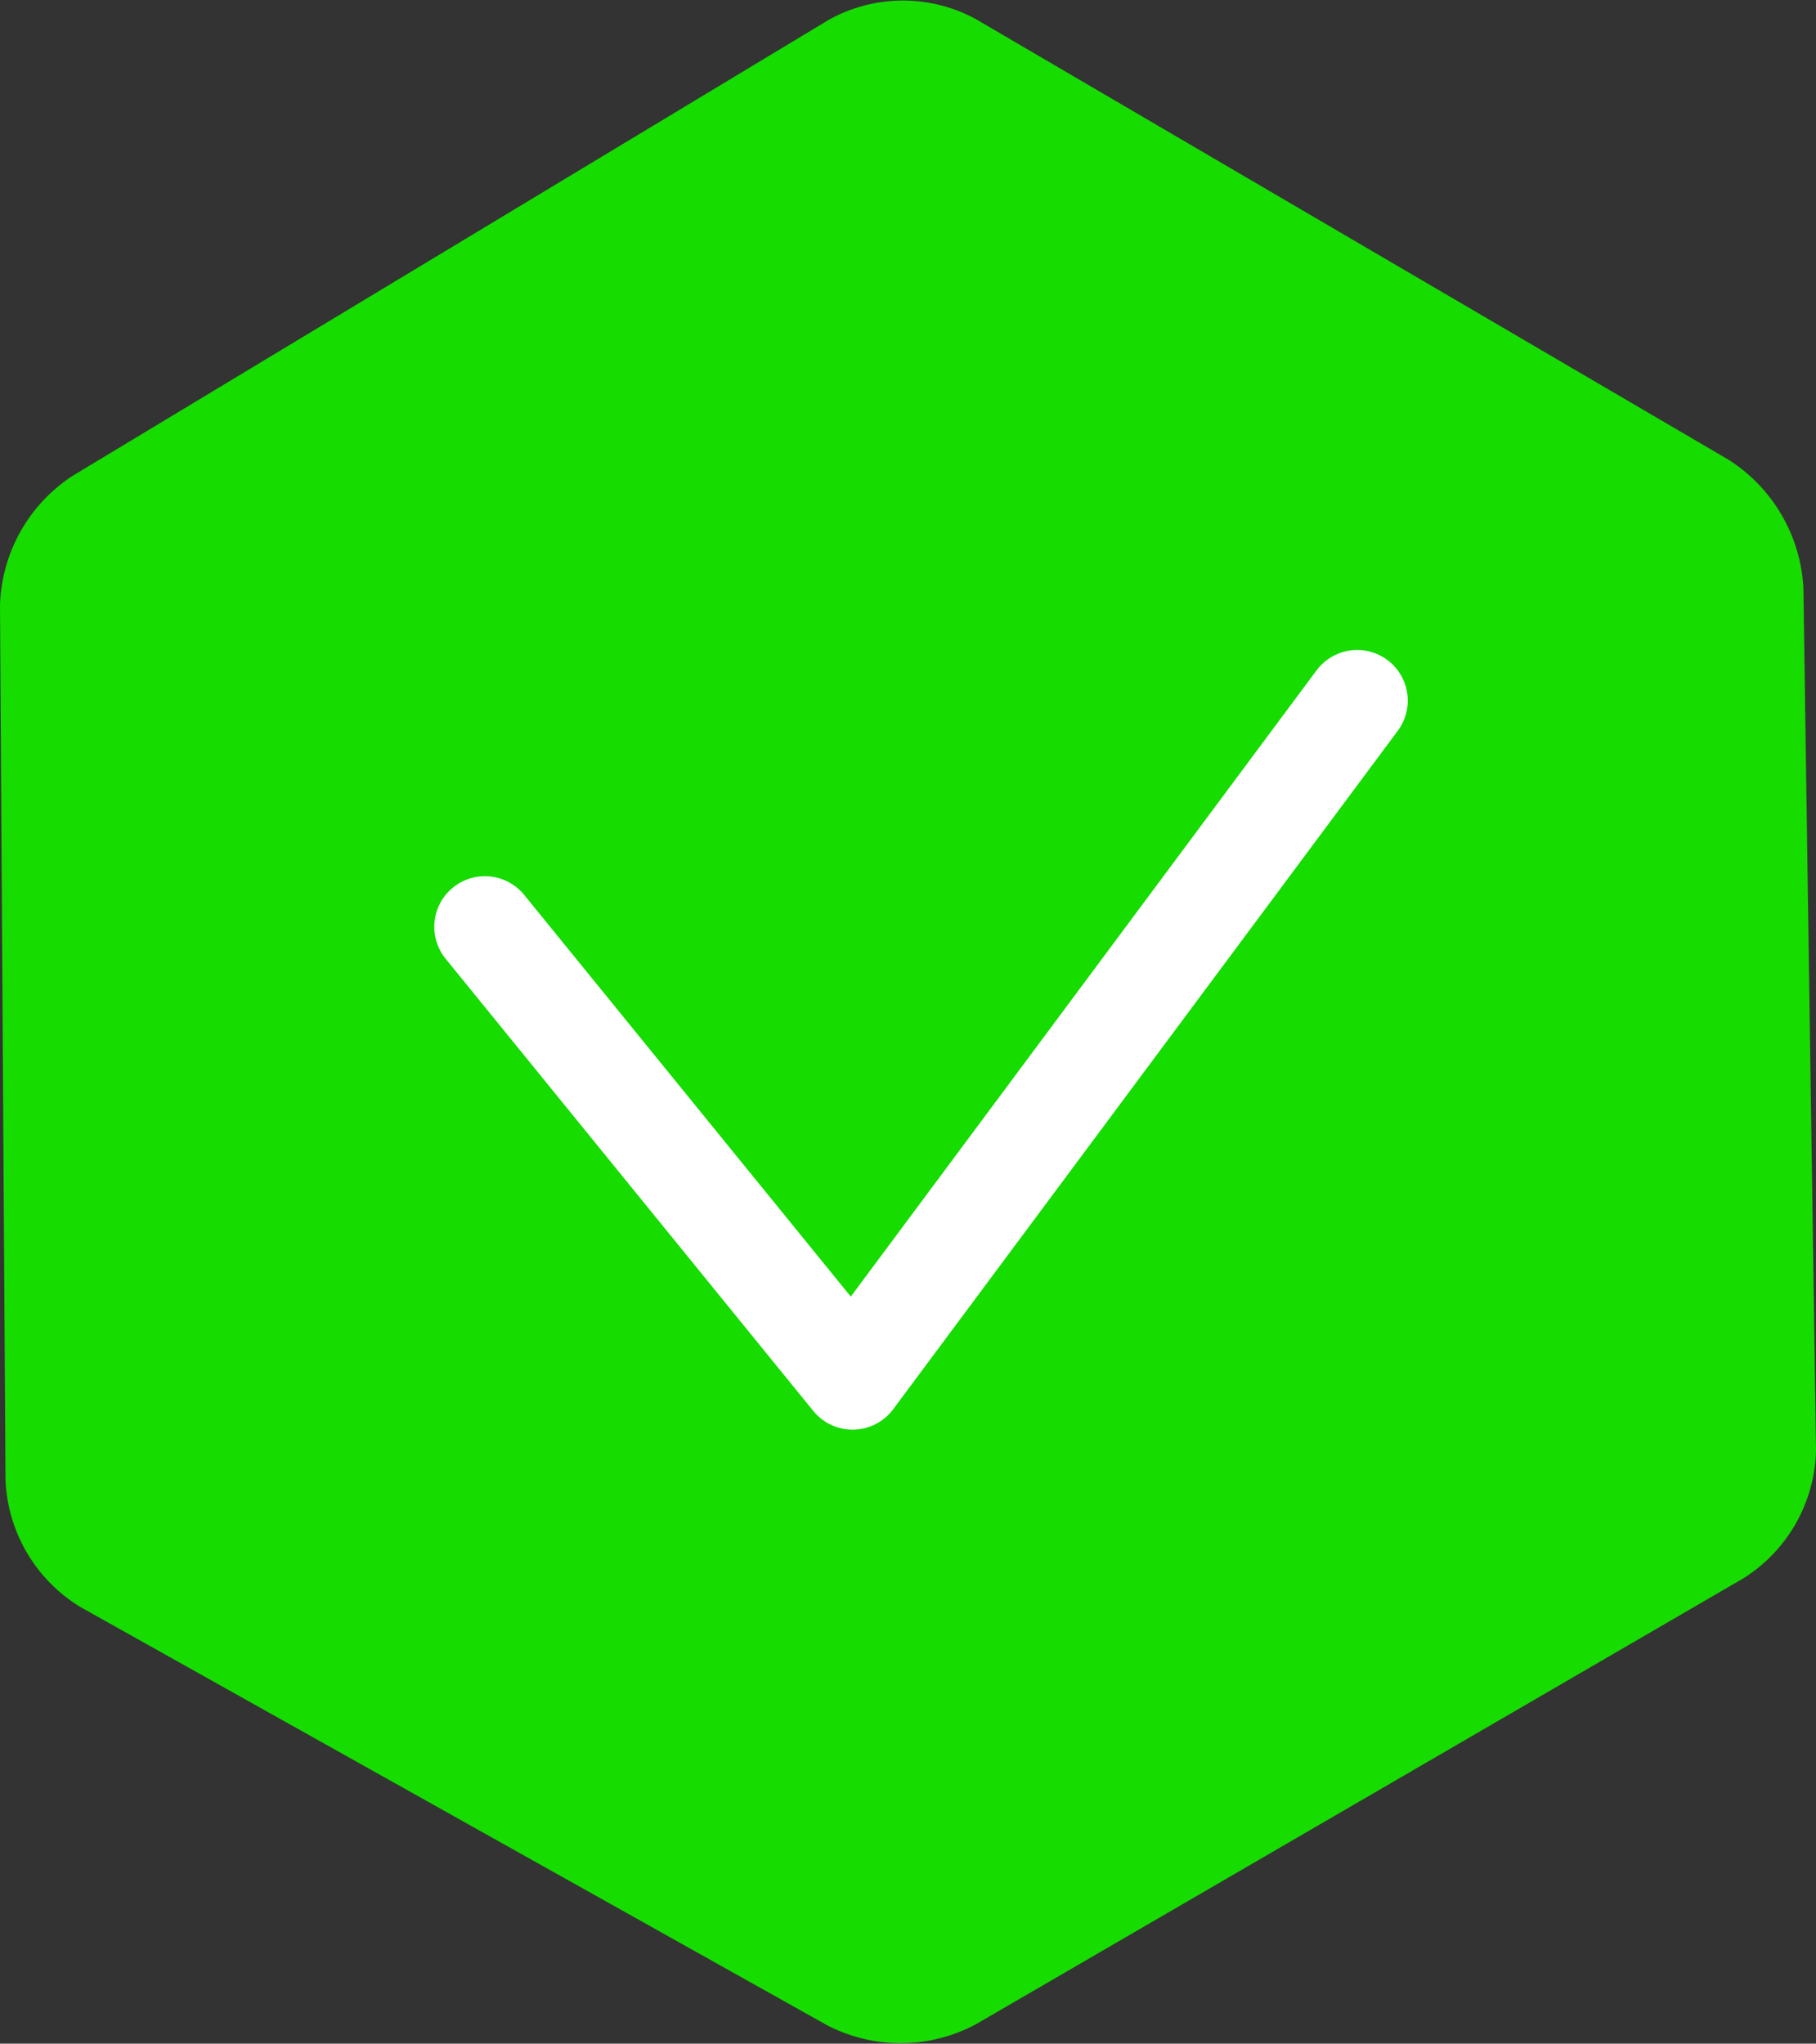 <svg id="icon_Qualitätsanspruch" data-name="icon Qualitätsanspruch" xmlns="http://www.w3.org/2000/svg" xmlns:xlink="http://www.w3.org/1999/xlink" width="89.7" height="100.913" viewBox="0 0 89.7 100.913">
  <rect x="0" y="0" width="89.7" height="100.913" fill="#333333" stroke="none"/>
  <defs>
    <clipPath id="clip-path">
      <path id="Path_441" data-name="Path 441" d="M0,33.313H89.7V-67.6H0Z" transform="translate(0 67.6)" fill="#16dc00"/>
    </clipPath>
  </defs>
  <g id="Group_1454" data-name="Group 1454" transform="translate(0 0)">
    <g id="Group_1453" data-name="Group 1453" clip-path="url(#clip-path)">
      <g id="Group_1452" data-name="Group 1452" transform="translate(0 0.027)">
        <path id="Path_440" data-name="Path 440" d="M0,9.859A7.915,7.915,0,0,1,3.594,3.451L40.926-19.056a7.535,7.535,0,0,1,7.267-.046L85.362,2.65a8,8,0,0,1,3.716,6.367L89.7,51.545A7.667,7.667,0,0,1,86.107,57.9l-37.9,22.014a7.894,7.894,0,0,1-7.343.056L3.985,59.321A7.717,7.717,0,0,1,.272,53.027Z" transform="translate(0 20.013)" fill="#16dc00"/>
      </g>
    </g>
  </g>
  <path id="Path_442" data-name="Path 442" d="M906.35,5975.438l18.161,22.33,24.923-33.5" transform="translate(-882.399 -5929.673)" fill="none" stroke="#fff" stroke-linecap="round" stroke-linejoin="round" stroke-width="5"/>
</svg>
